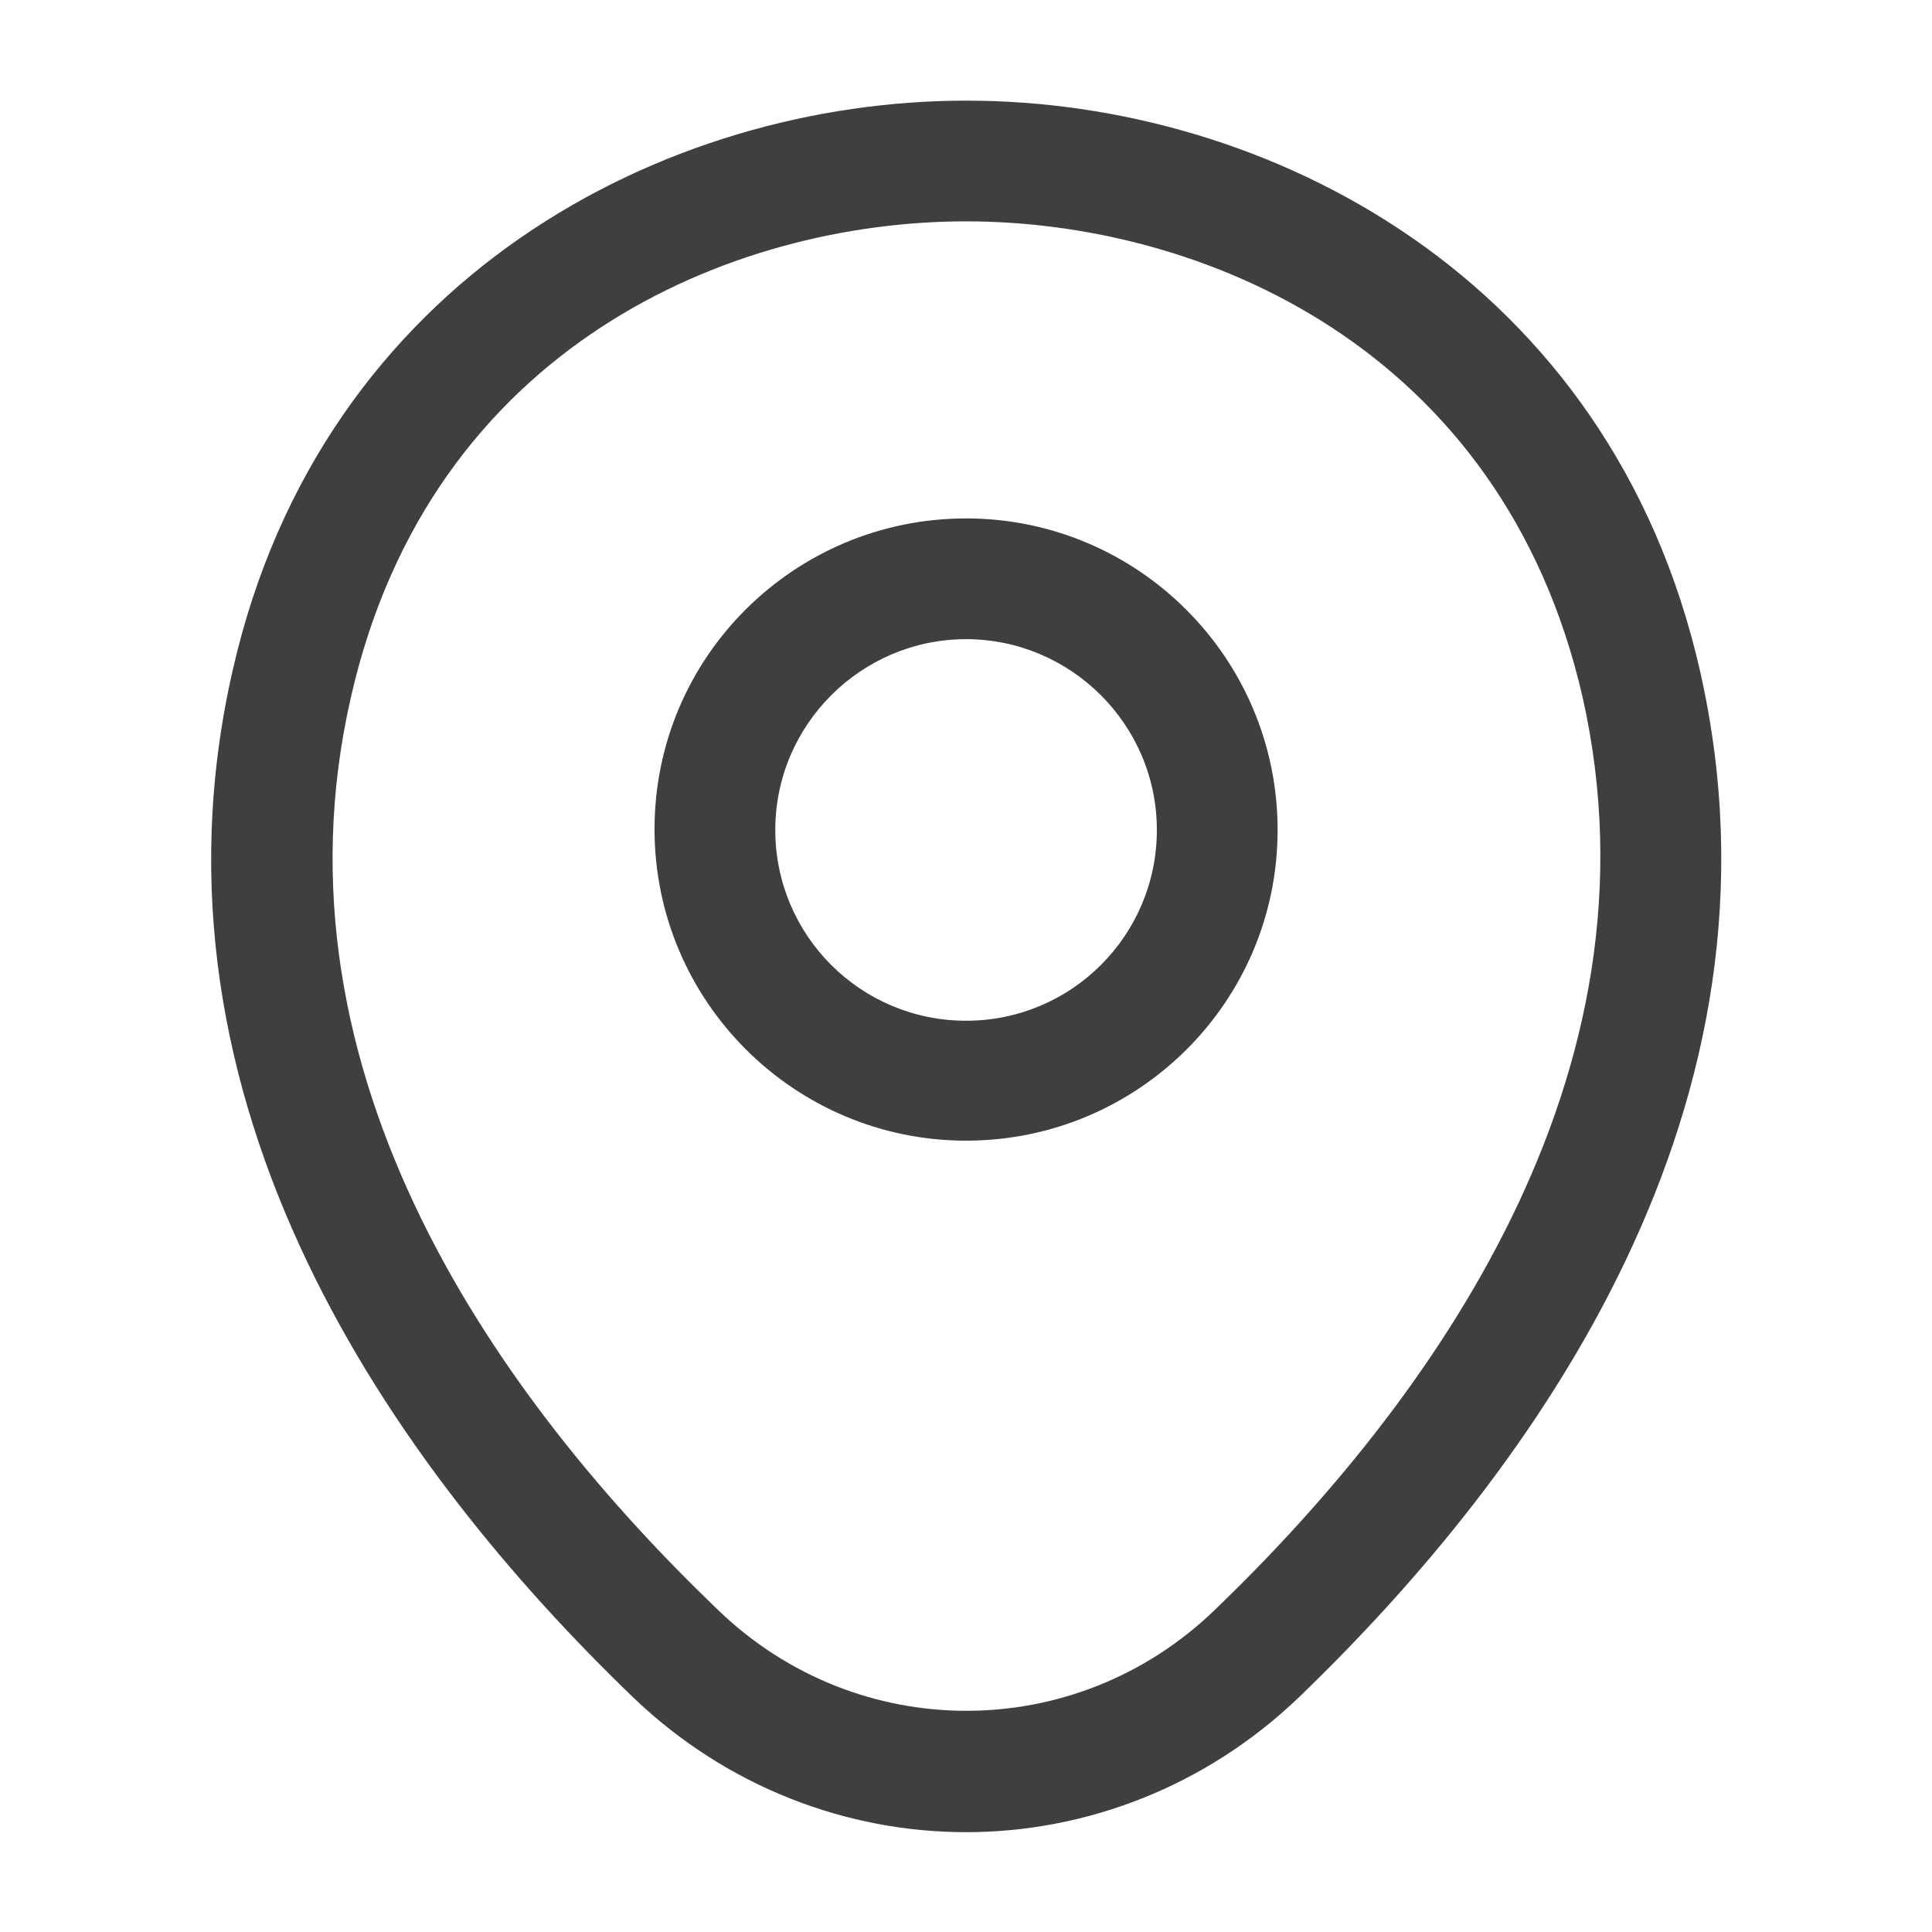 <?xml version="1.0" standalone="no"?>
<!DOCTYPE svg PUBLIC "-//W3C//DTD SVG 1.1//EN" "https://www.w3.org/Graphics/SVG/1.1/DTD/svg11.dtd" >
<svg width="42" height="42" viewBox="0 0 42 42" fill="none" xmlns="http://www.w3.org/2000/svg">
	<path fill-rule="evenodd" clip-rule="evenodd" d="M14.229 18.025C14.229 14.28 17.274 11.27 21.002 11.27C24.729 11.27 27.774 14.297 27.774 18.043C27.774 21.788 24.729 24.797 21.002 24.797C17.274 24.797 14.229 21.77 14.229 18.025ZM16.854 18.043C16.854 20.335 18.709 22.19 21.002 22.19C23.294 22.19 25.149 20.335 25.149 18.043C25.149 15.75 23.276 13.895 21.002 13.895C18.727 13.895 16.854 15.75 16.854 18.043Z" fill="#3F3F3F"/>
	<path fill-rule="evenodd" clip-rule="evenodd" d="M13.772 36.907C8.609 31.938 2.904 24.01 5.057 14.578C6.999 6.02 14.472 2.188 21 2.188C21 2.188 21 2.188 21.017 2.188C27.544 2.188 35.017 6.02 36.959 14.595C39.094 24.027 33.389 31.938 28.227 36.907C26.197 38.85 23.59 39.83 21 39.83C18.41 39.83 15.802 38.85 13.772 36.907ZM7.629 15.155C5.739 23.398 10.919 30.503 15.61 35C18.637 37.922 23.38 37.922 26.407 35C31.079 30.503 36.26 23.398 34.404 15.155C32.654 7.525 26.092 4.812 21 4.812C15.907 4.812 9.362 7.525 7.629 15.155Z" fill="#3F3F3F"/>
</svg>



